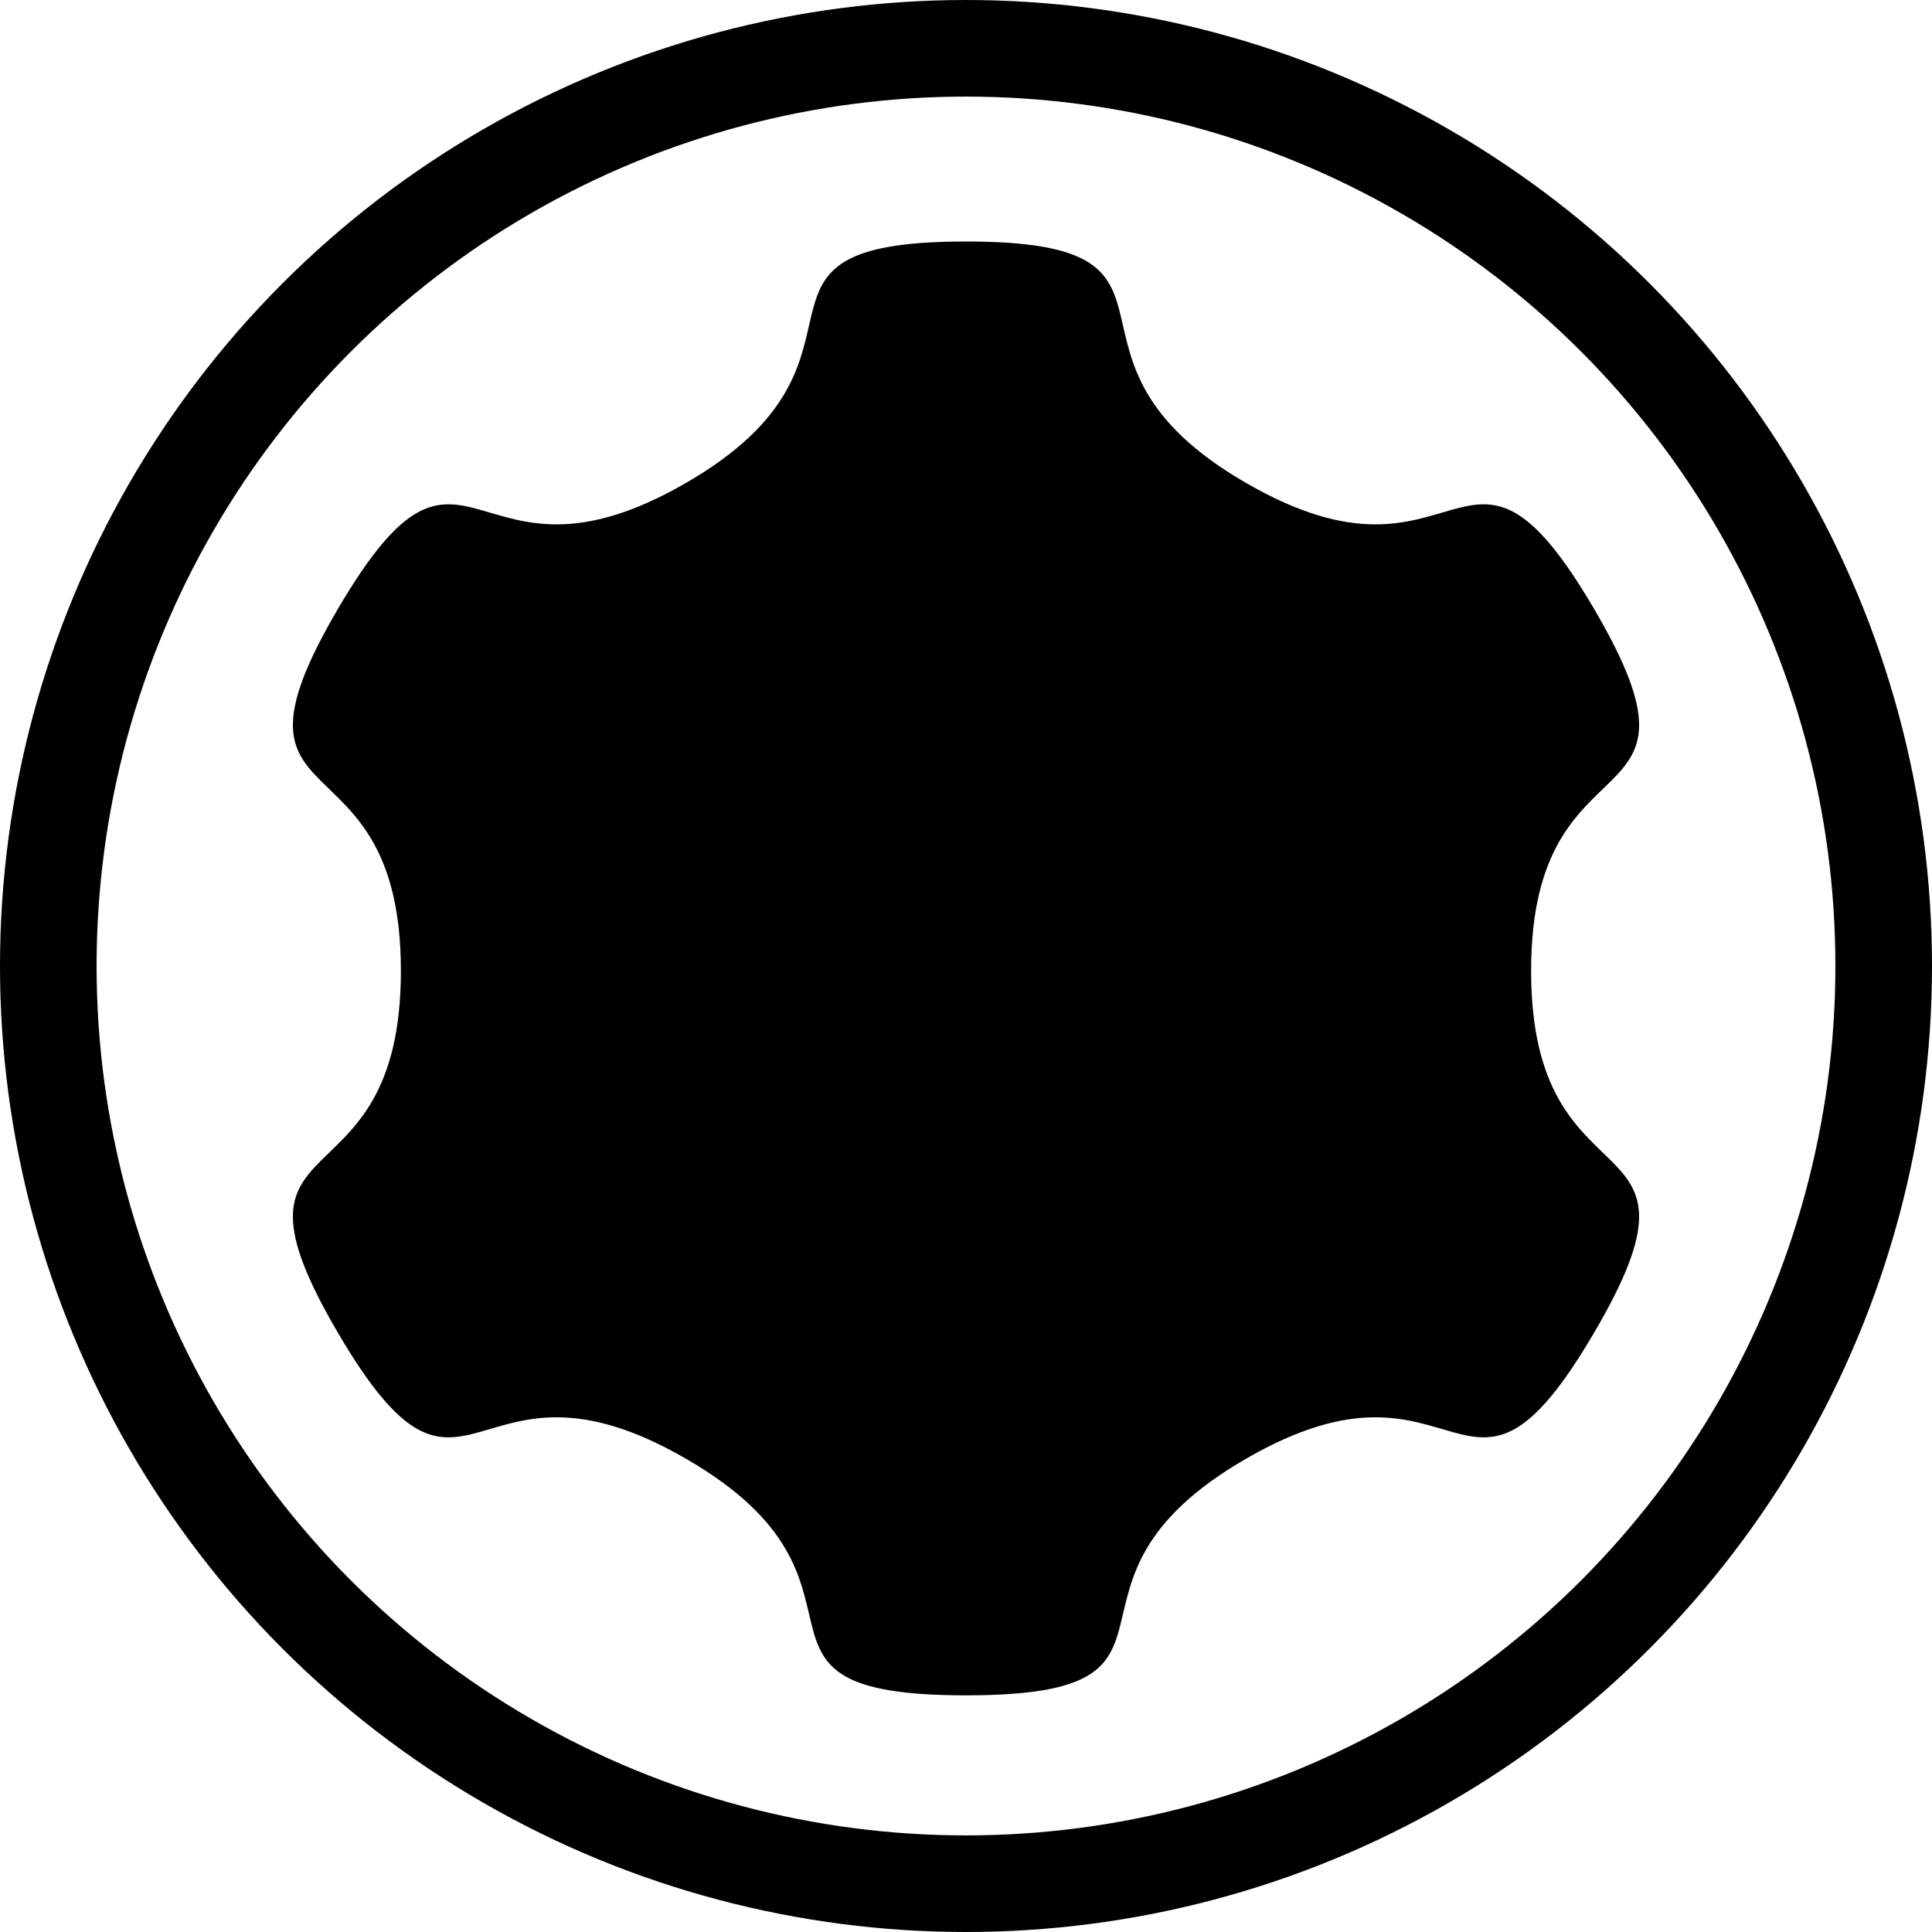 <svg viewBox="0 0 40 40" xmlns="http://www.w3.org/2000/svg"><circle cx="20" cy="20" r="19" fill="none" stroke="#000" stroke-width="2"/><path transform="scale(.1)" d="m200 50c53 0 13 24 58 50s45-20 72 26-13 24-13 75 40 29 13 75-27 0-72 26-5 49-58 49-13-23-58-49-45 20-72-26 13-24 13-75-40-29-13-75 27 0 72-26 5-50 58-50"/></svg>
